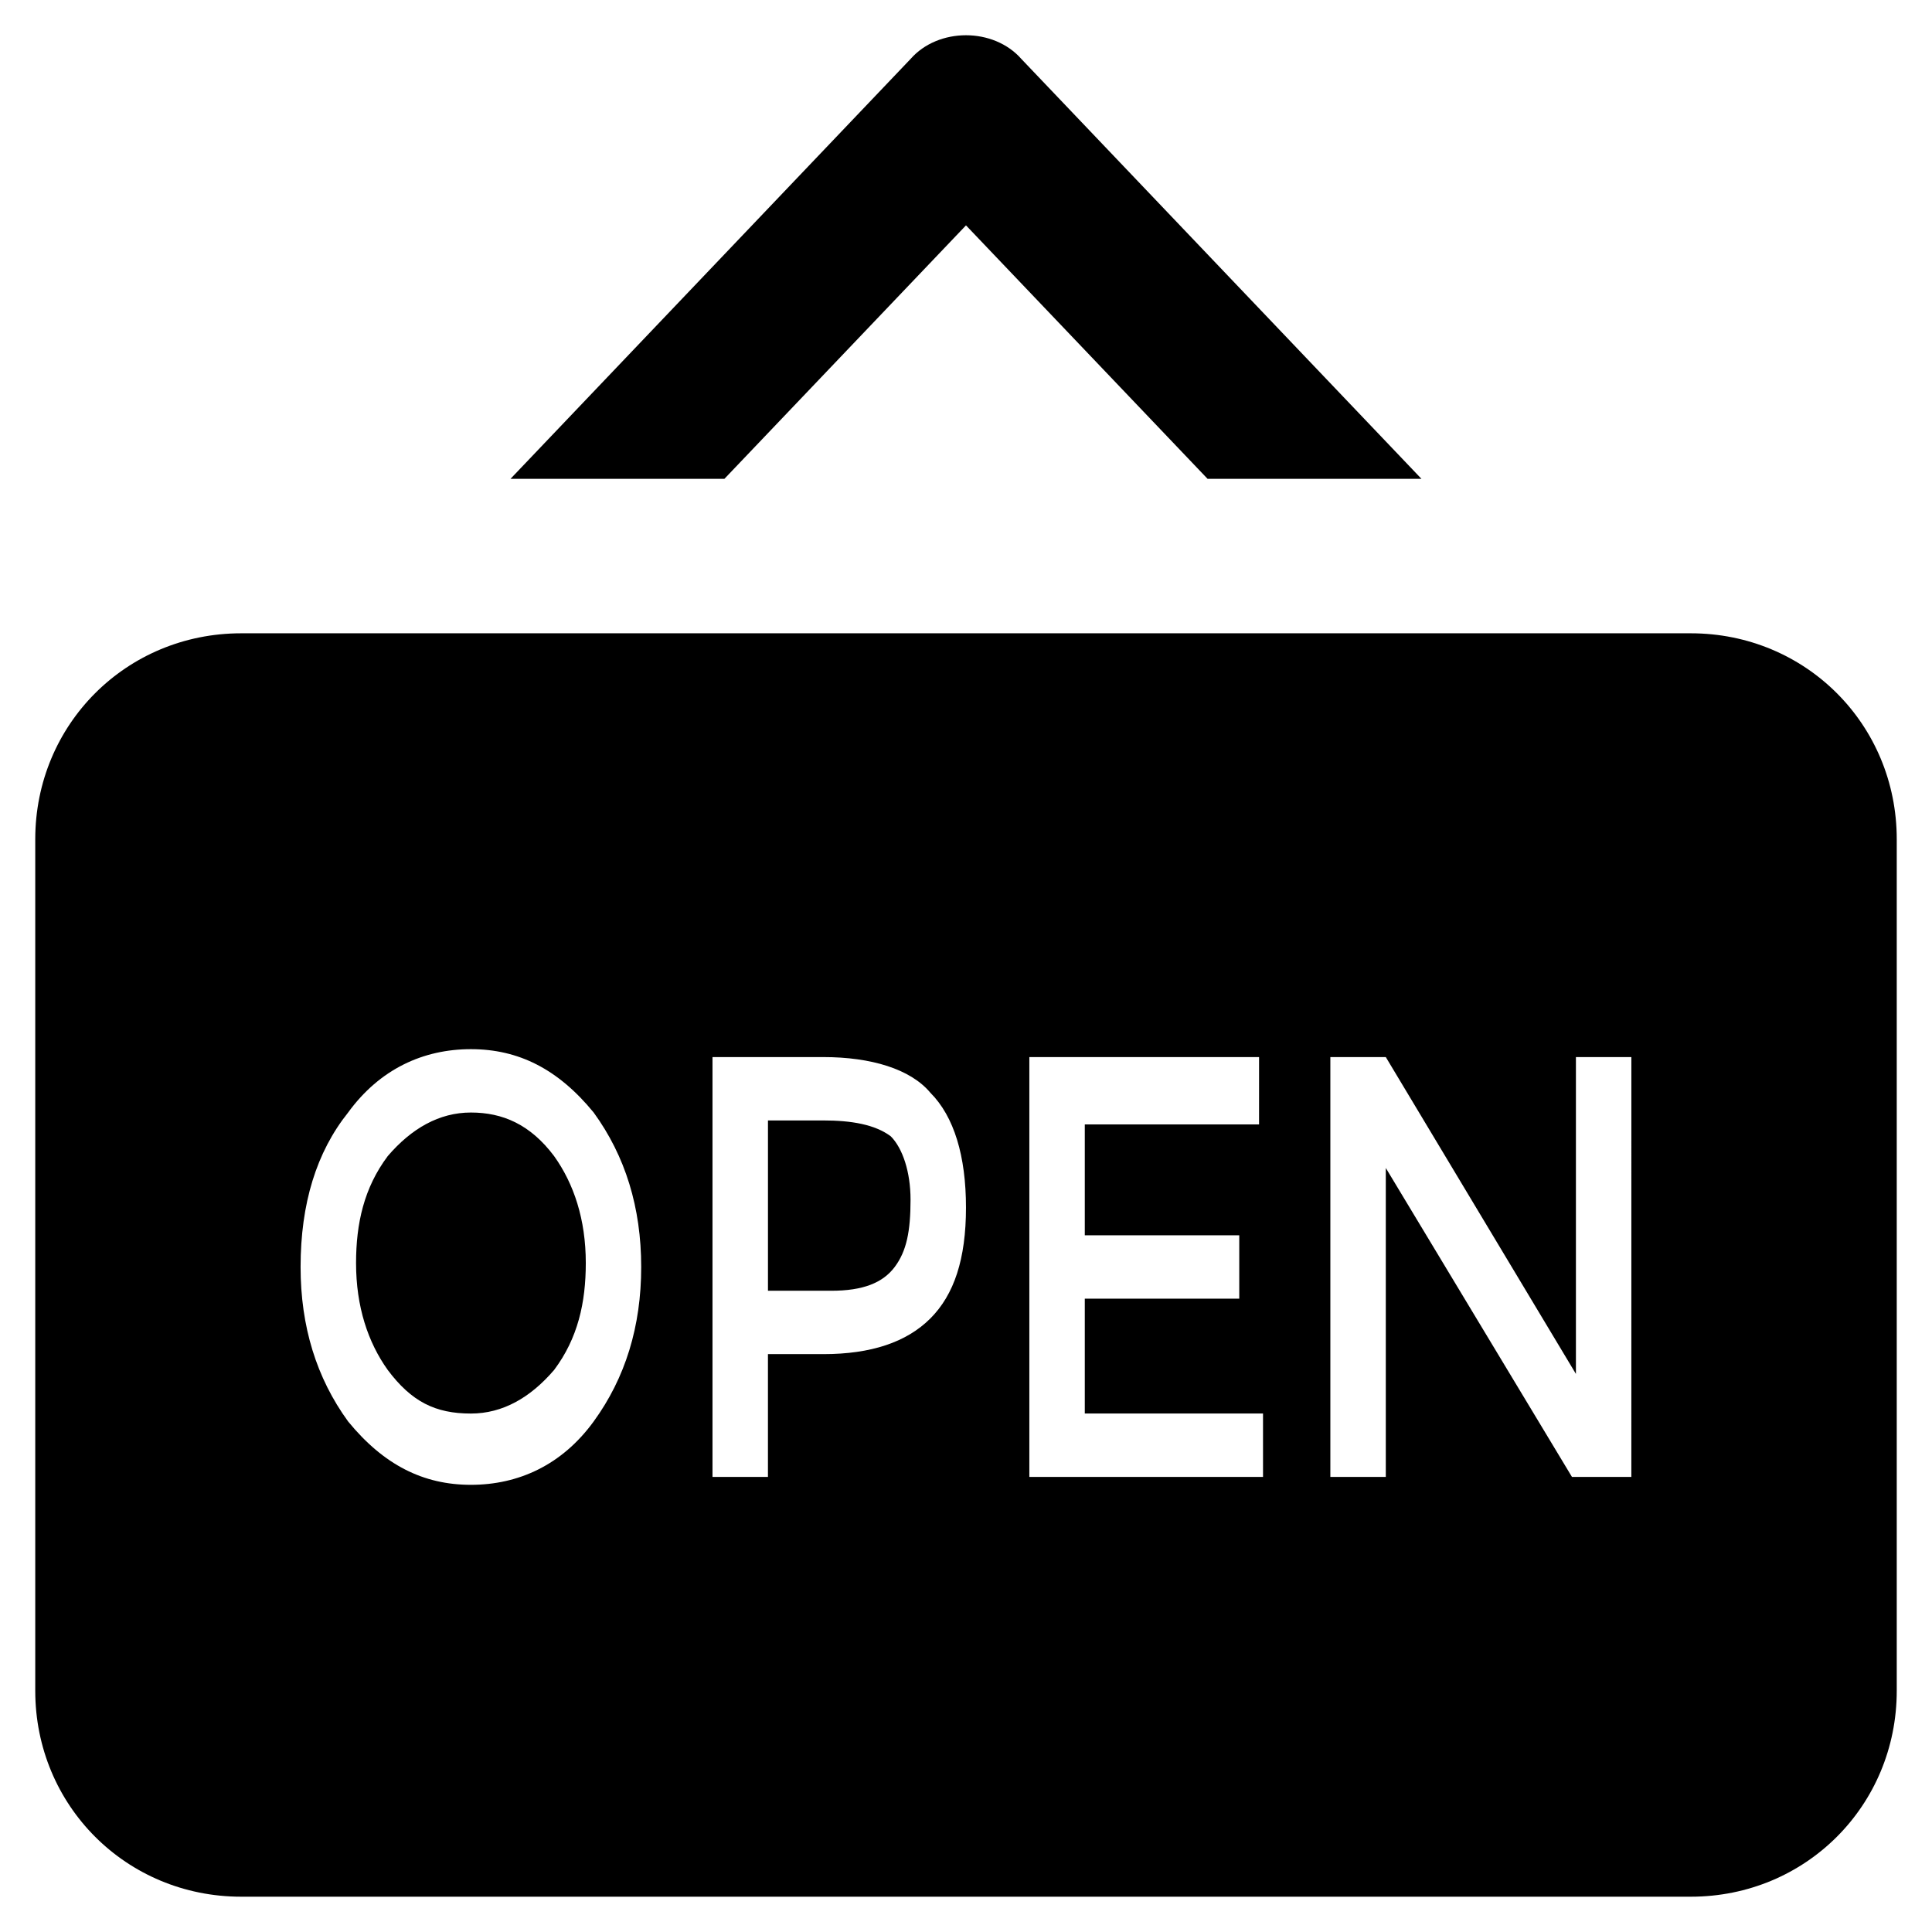 <?xml version="1.0" encoding="UTF-8"?>
<!-- Uploaded to: ICON Repo, www.iconrepo.com, Generator: ICON Repo Mixer Tools -->
<svg fill="#000000" width="800px" height="800px" version="1.1" viewBox="144 144 512 512" xmlns="http://www.w3.org/2000/svg">
 <g>
  <path d="m362.21 440.93h-14.691v45.133h16.793c8.398 0 13.645-2.098 16.793-6.297 3.148-4.199 4.199-9.445 4.199-17.844 0-7.348-2.098-13.645-5.246-16.793-4.199-3.148-10.5-4.199-17.848-4.199z"/>
  <path d="m268.8 438.83c-8.398 0-15.742 4.199-22.043 11.547-6.297 8.398-8.398 17.844-8.398 28.34 0 11.547 3.148 20.992 8.398 28.34 6.297 8.398 12.594 11.547 22.043 11.547 8.398 0 15.742-4.199 22.043-11.547 6.297-8.398 8.398-17.844 8.398-28.34 0-11.547-3.148-20.992-8.398-28.34-6.297-8.395-13.645-11.547-22.043-11.547z"/>
  <path d="m335.97 270.9 64.027-67.176 64.027 67.176h56.68l-106.02-111.26c-7.348-8.398-22.043-8.398-29.391 0l-106.01 111.26z"/>
  <path d="m592.07 311.83h-384.15c-30.438 0-54.578 24.141-54.578 54.578v225.66c0 30.438 24.141 54.578 54.578 54.578h384.16c30.438 0 54.578-24.141 54.578-54.578v-225.66c0-30.438-24.141-54.578-54.582-54.578zm-290.74 208.87c-8.398 11.547-19.941 16.793-32.539 16.793-12.594 0-23.09-5.246-32.539-16.793-8.398-11.547-12.594-25.191-12.594-40.934 0-16.793 4.199-30.438 12.594-40.934 8.398-11.547 19.941-16.793 32.539-16.793 12.594 0 23.09 5.246 32.539 16.793 8.398 11.547 12.594 25.191 12.594 40.934 0 15.742-4.195 29.387-12.594 40.934zm89.215-27.289c-6.297 6.297-15.742 9.445-28.34 9.445h-14.691v32.539h-14.695v-111.26h29.391c12.594 0 23.09 3.148 28.34 9.445 6.297 6.297 9.445 16.793 9.445 30.438 0 13.645-3.148 23.094-9.449 29.391zm88.168 41.984h-61.926v-111.26h60.879l-0.004 17.844h-46.18v29.391h40.934v16.793l-40.934-0.004v30.438h47.23zm97.613 0h-15.742l-49.332-81.867v81.867h-14.695v-111.26h14.695l50.383 83.969v-83.969h14.695z"/>
 </g>
</svg>